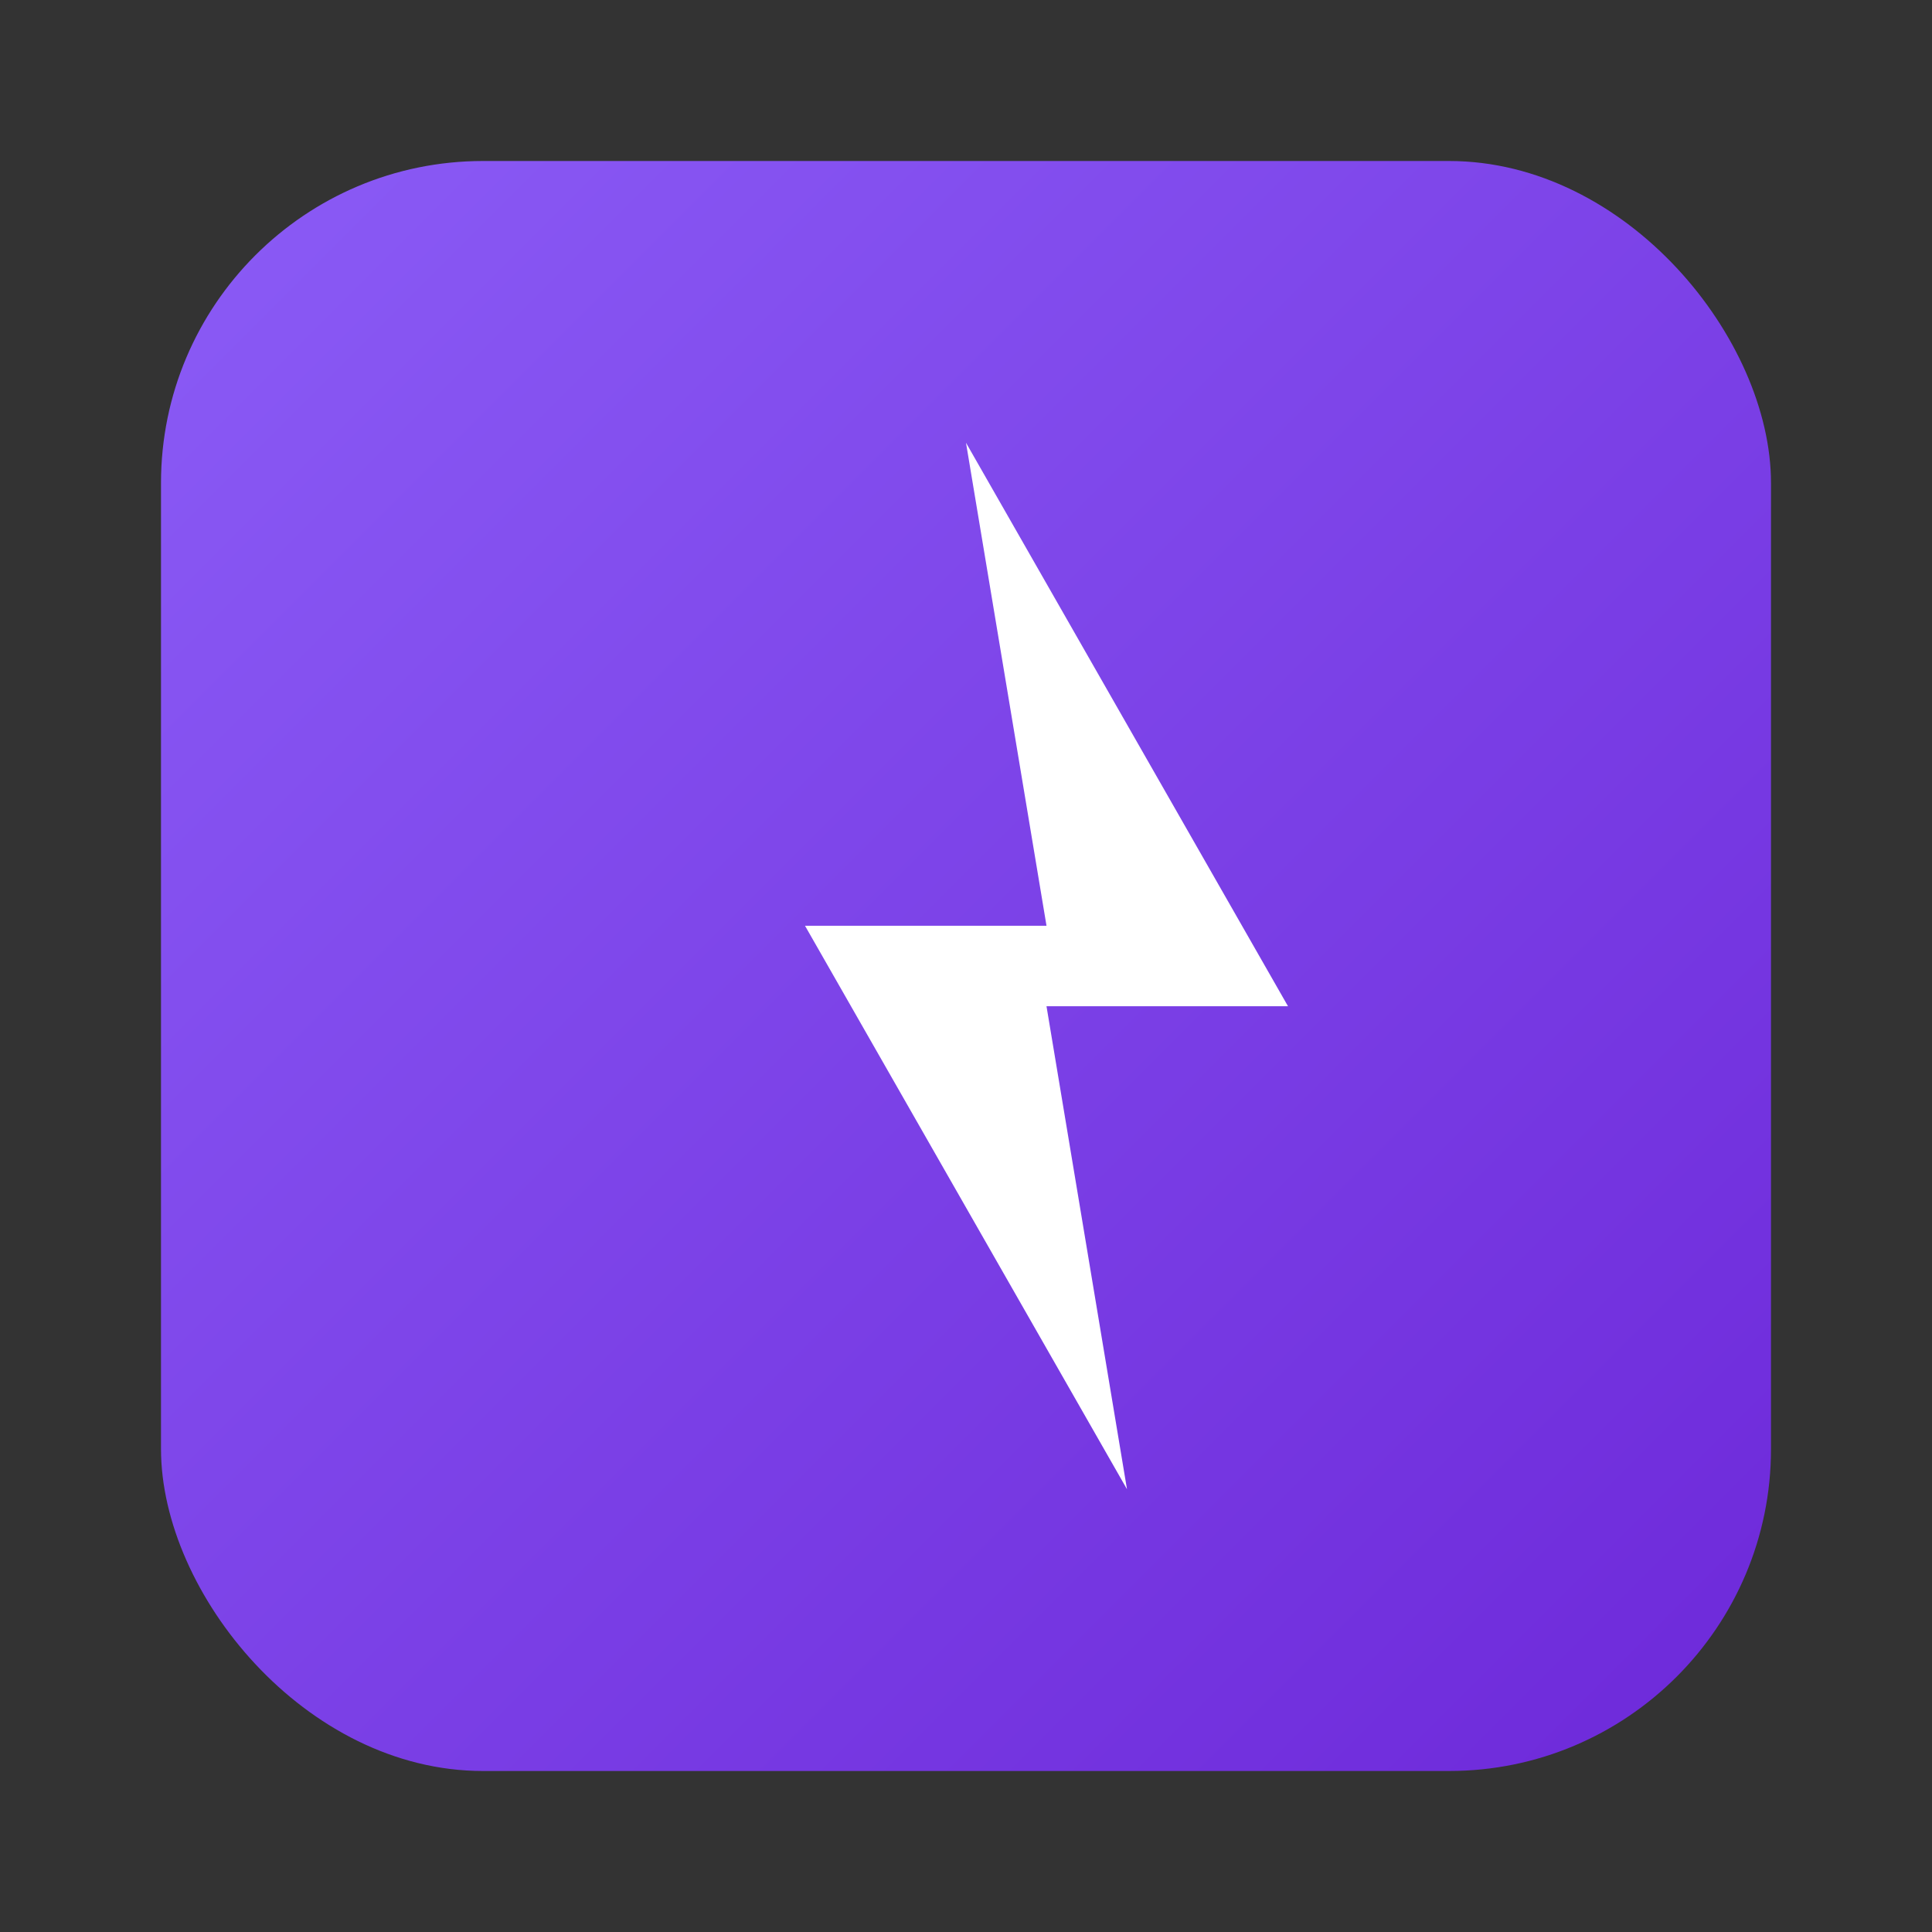 <svg xmlns="http://www.w3.org/2000/svg" viewBox="0 0 48 48">
  <rect x="0" y="0" width="48" height="48" fill="#333333" stroke="none"/>
  <defs>
    <linearGradient id="g" x1="0" y1="0" x2="1" y2="1">
      <stop offset="0%" stop-color="#8b5cf6"/>
      <stop offset="100%" stop-color="#6d28d9"/>
    </linearGradient>
  </defs>
  <rect x="4" y="4" width="40" height="40" rx="8" fill="url(#g)"/>
  <path d="M24 11l8 14h-6l2 12-8-14h6l-2-12z" fill="#fff"/>
  <title>RN</title>
</svg>
